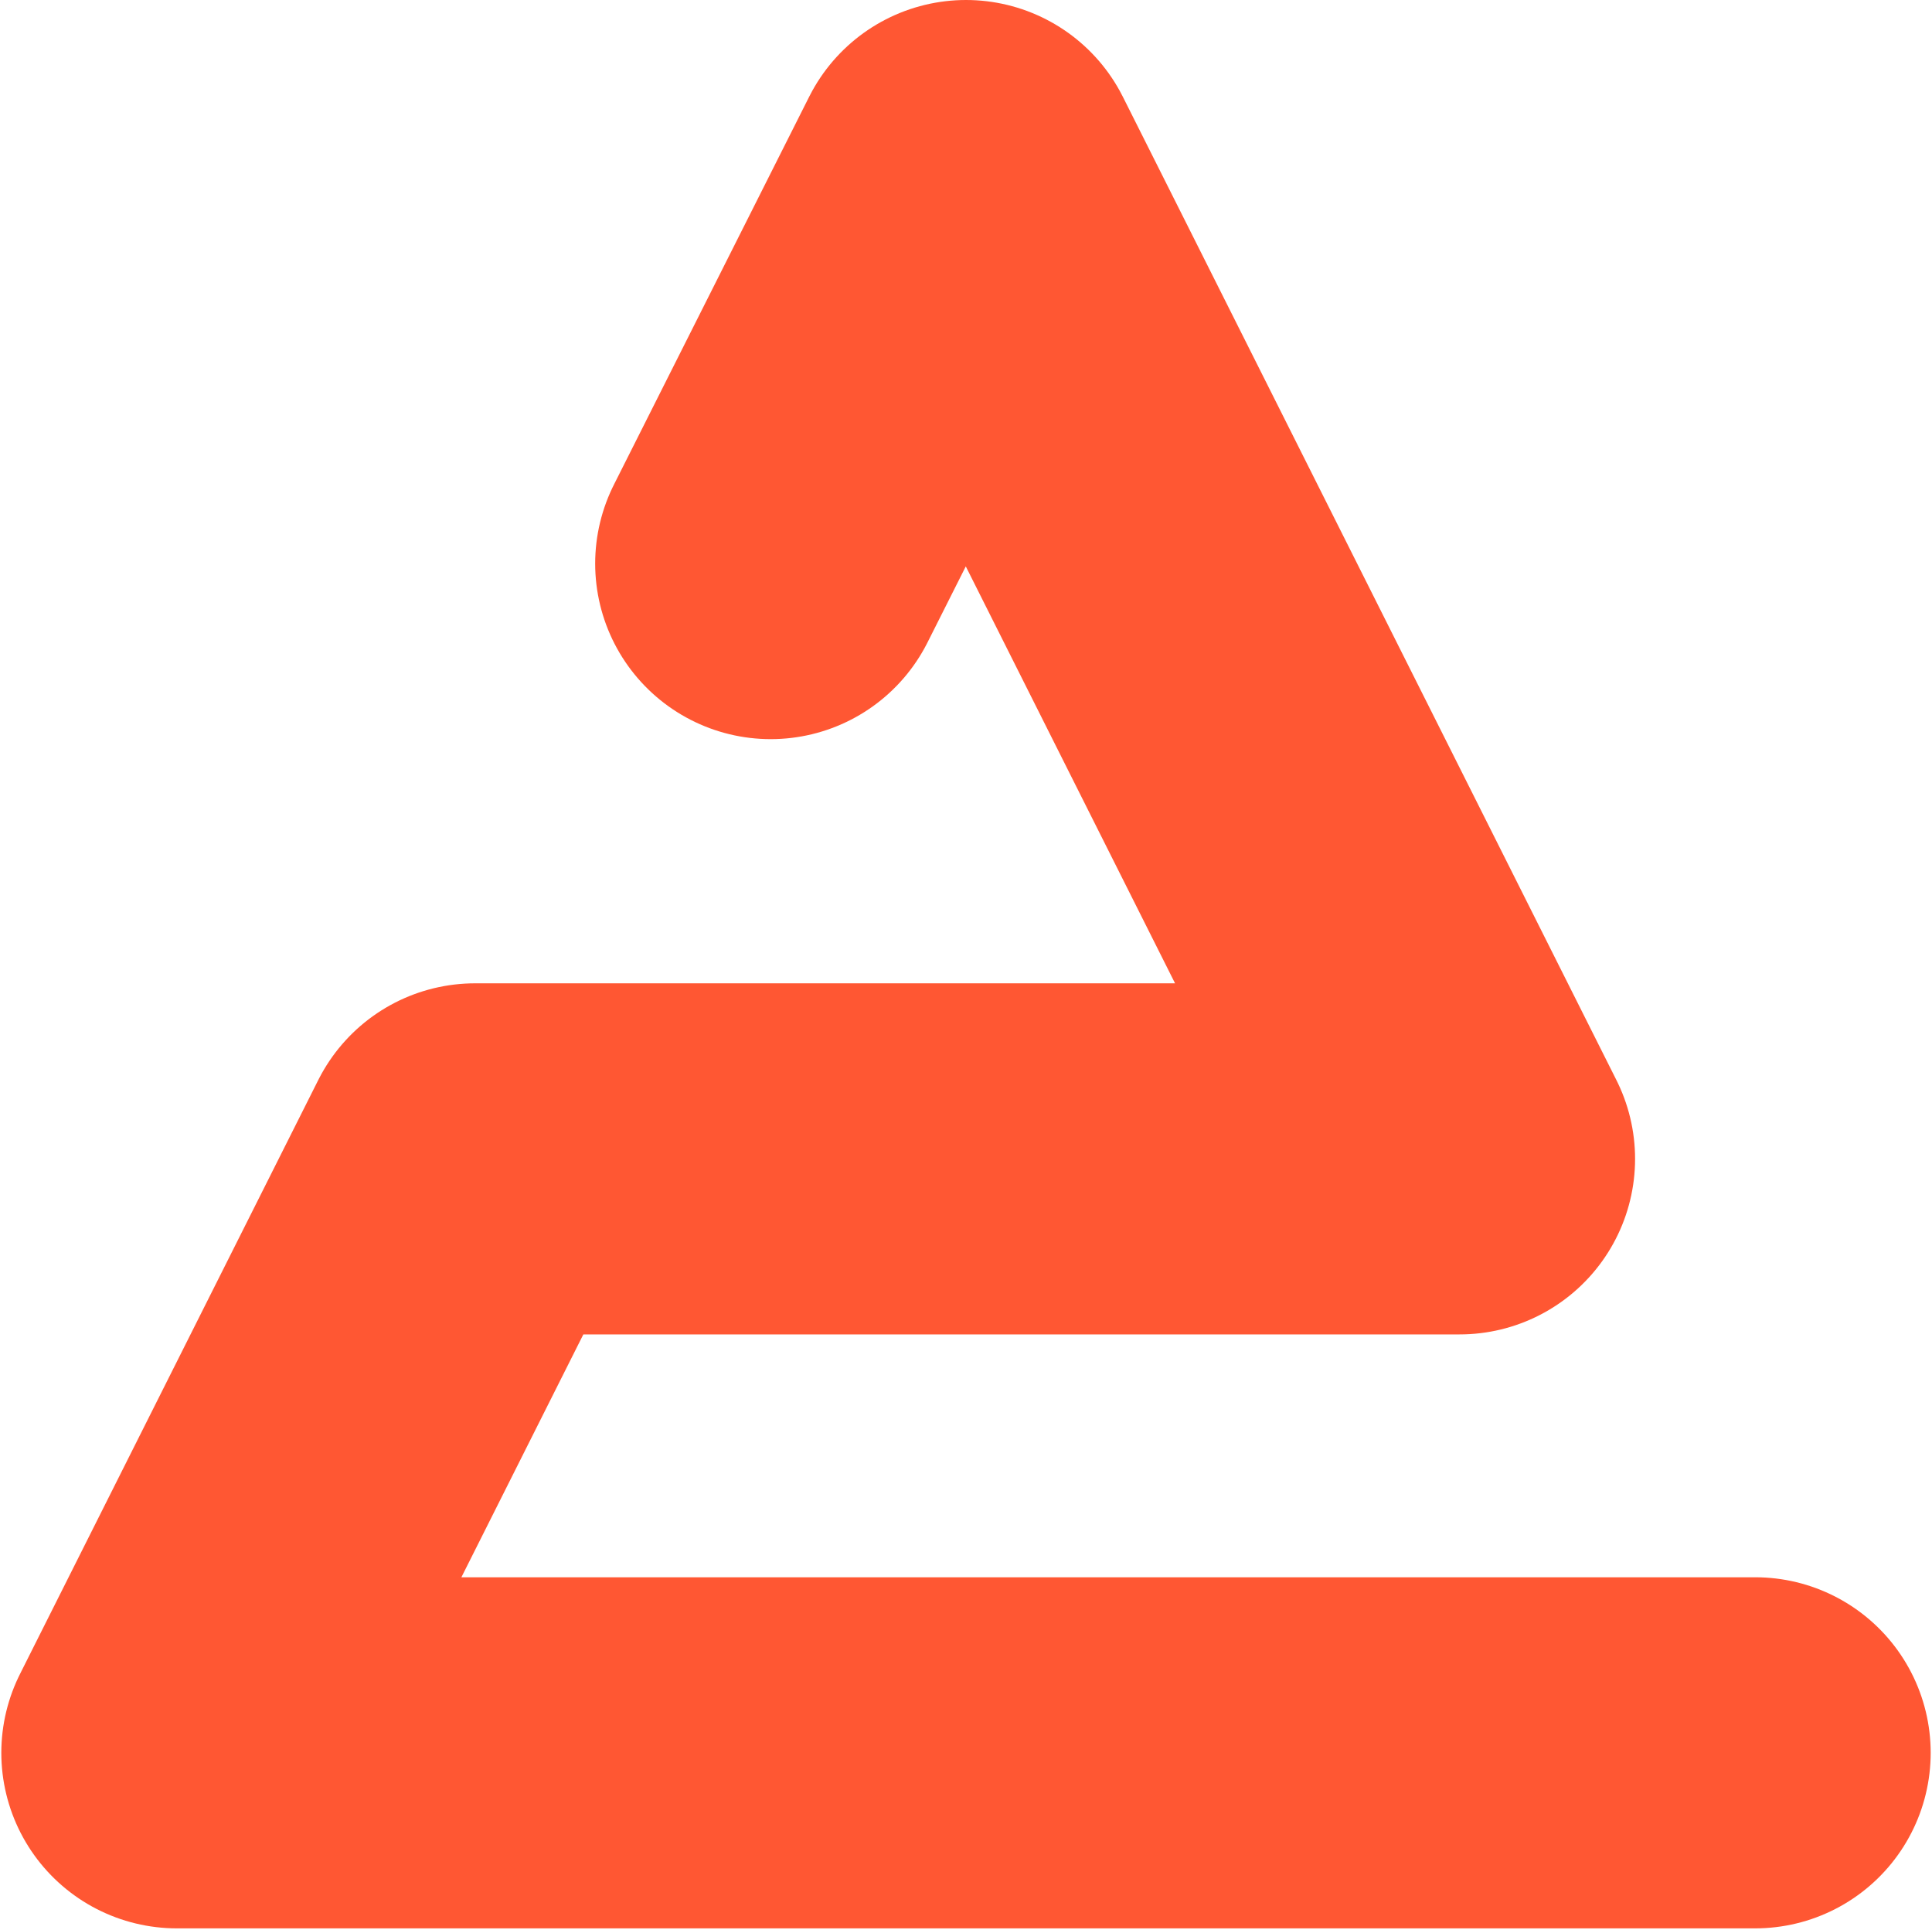 <?xml version="1.0" encoding="UTF-8"?>
<svg width="732px" height="731px" viewBox="0 0 732 731" version="1.1" xmlns="http://www.w3.org/2000/svg" xmlns:xlink="http://www.w3.org/1999/xlink">
    <!-- Generator: Sketch 52.6 (67491) - http://www.bohemiancoding.com/sketch -->
    <title>Group Copy</title>
    <desc>Created with Sketch.</desc>
    <g id="Page-1" stroke="none" stroke-width="1" fill="none" fill-rule="evenodd" stroke-linecap="round" stroke-linejoin="round">
        <g id="Artboard" transform="translate(-1921, -239)" fill-rule="nonzero" stroke="#FF5733" stroke-width="133">
            <g id="Group-Copy" transform="translate(1908, 305)">
                <polyline id="Line" points="305 147.5 379 0.5 566 373 193 373 80 598 678 598"></polyline>
            </g>
        </g>
    </g>
</svg>